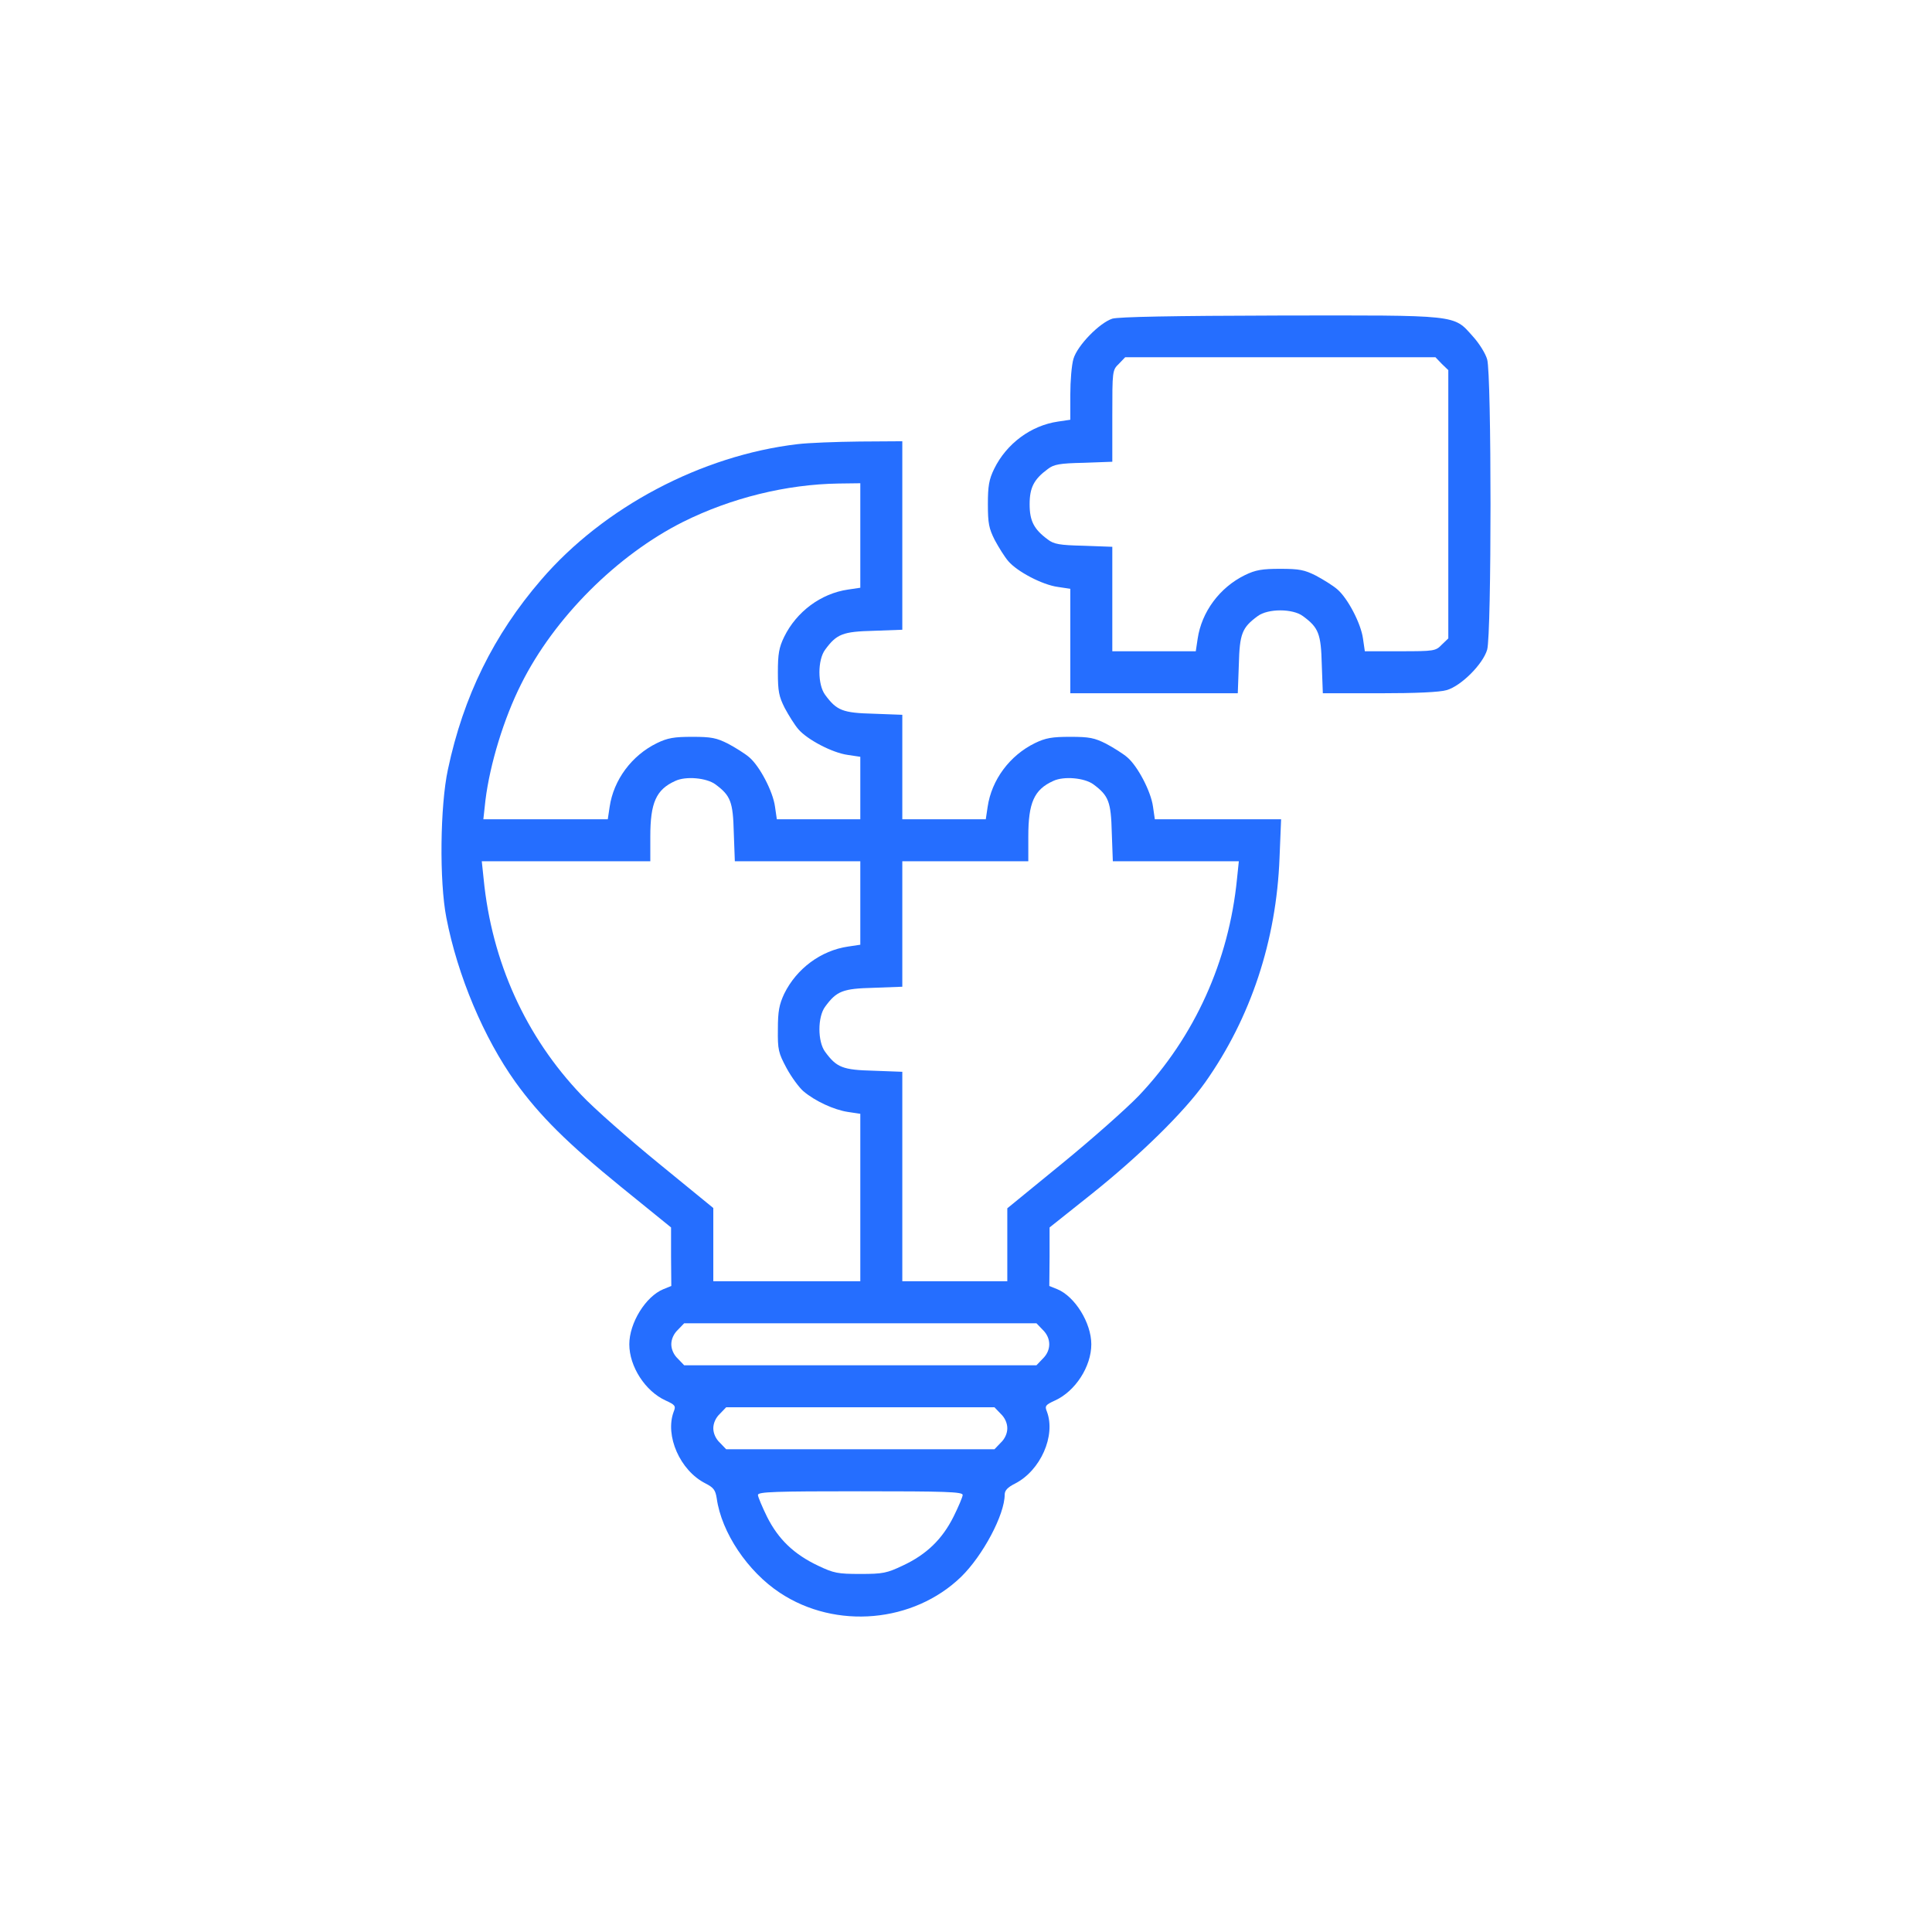 <svg width="92" height="92" viewBox="0 0 92 92" fill="none" xmlns="http://www.w3.org/2000/svg">
<path d="M52.967 15.175C52.355 15.375 51.305 16.45 51.117 17.087C51.03 17.375 50.967 18.137 50.967 18.8V19.988L50.38 20.075C49.092 20.262 47.93 21.125 47.342 22.325C47.092 22.837 47.042 23.15 47.042 24.012C47.042 24.925 47.092 25.163 47.367 25.712C47.555 26.062 47.842 26.525 48.017 26.725C48.43 27.212 49.63 27.85 50.38 27.95L50.967 28.038V30.525V33.013H54.955H58.942L58.992 31.65C59.03 30.175 59.142 29.887 59.892 29.337C60.38 28.975 61.555 28.975 62.042 29.337C62.792 29.887 62.905 30.175 62.942 31.65L62.992 33.013H65.68C67.43 33.013 68.555 32.962 68.892 32.862C69.58 32.663 70.617 31.625 70.817 30.938C71.03 30.212 71.03 17.825 70.817 17.113C70.742 16.837 70.43 16.337 70.13 16.012C69.205 14.975 69.505 15.012 60.917 15.025C55.817 15.037 53.267 15.088 52.967 15.175ZM68.655 17.325L68.967 17.625V24.012V30.4L68.655 30.7C68.367 31 68.292 31.012 66.68 31.012H64.992L64.905 30.413C64.805 29.675 64.167 28.475 63.68 28.062C63.48 27.887 63.017 27.6 62.667 27.413C62.117 27.137 61.88 27.087 60.967 27.087C60.105 27.087 59.792 27.137 59.28 27.387C58.08 27.975 57.217 29.137 57.03 30.425L56.942 31.012H54.955H52.967V28.525V26.038L51.605 25.988C50.455 25.962 50.18 25.913 49.892 25.688C49.23 25.2 49.03 24.8 49.03 24.012C49.03 23.225 49.23 22.825 49.892 22.337C50.18 22.113 50.455 22.062 51.605 22.038L52.967 21.988V19.812C52.967 17.663 52.967 17.625 53.28 17.325L53.58 17.012H60.967H68.355L68.655 17.325Z" fill="#256EFF"/>
<path d="M37.98 21.15C33.405 21.688 28.742 24.15 25.767 27.613C23.505 30.238 22.067 33.163 21.33 36.638C20.955 38.375 20.917 41.975 21.255 43.7C21.792 46.475 23.042 49.425 24.542 51.525C25.705 53.138 27.017 54.438 29.567 56.513L31.955 58.45V59.837L31.967 61.237L31.592 61.388C30.742 61.737 29.967 63 29.967 64.013C29.967 65.075 30.73 66.25 31.692 66.688C32.155 66.9 32.192 66.95 32.08 67.225C31.655 68.362 32.38 70.025 33.592 70.638C33.98 70.838 34.067 70.95 34.13 71.35C34.355 72.975 35.605 74.838 37.142 75.85C39.805 77.612 43.505 77.275 45.767 75.088C46.805 74.075 47.842 72.125 47.842 71.175C47.842 70.975 47.98 70.825 48.33 70.65C49.555 70.025 50.28 68.362 49.855 67.225C49.742 66.95 49.78 66.9 50.242 66.688C51.205 66.25 51.967 65.075 51.967 64.013C51.967 63 51.192 61.737 50.342 61.388L49.967 61.237L49.98 59.837V58.45L51.942 56.888C54.292 55.013 56.392 52.95 57.392 51.538C59.555 48.475 60.78 44.8 60.93 40.85L61.005 39.013H58.005H54.992L54.905 38.413C54.805 37.675 54.167 36.475 53.68 36.062C53.48 35.888 53.017 35.6 52.667 35.413C52.117 35.138 51.88 35.087 50.967 35.087C50.105 35.087 49.792 35.138 49.28 35.388C48.08 35.975 47.217 37.138 47.03 38.425L46.942 39.013H44.955H42.967V36.525V34.038L41.605 33.987C40.13 33.95 39.842 33.837 39.292 33.087C38.93 32.6 38.93 31.425 39.292 30.938C39.842 30.188 40.13 30.075 41.605 30.038L42.967 29.988V25.5V21.012L40.942 21.025C39.817 21.038 38.492 21.087 37.98 21.15ZM40.967 25.5V27.988L40.38 28.075C39.092 28.262 37.93 29.125 37.342 30.325C37.092 30.837 37.042 31.15 37.042 32.013C37.042 32.925 37.092 33.163 37.367 33.712C37.555 34.062 37.842 34.525 38.017 34.725C38.43 35.212 39.63 35.85 40.38 35.95L40.967 36.038V37.525V39.013H38.98H36.992L36.905 38.413C36.805 37.675 36.167 36.475 35.68 36.062C35.48 35.888 35.017 35.6 34.667 35.413C34.117 35.138 33.88 35.087 32.967 35.087C32.105 35.087 31.792 35.138 31.28 35.388C30.08 35.975 29.217 37.138 29.03 38.425L28.942 39.013H25.98H23.017L23.117 38.1C23.33 36.388 23.992 34.212 24.817 32.575C26.392 29.413 29.392 26.425 32.53 24.85C34.817 23.712 37.442 23.062 39.942 23.025L40.967 23.012V25.5ZM34.067 37.35C34.792 37.888 34.905 38.175 34.942 39.65L34.992 41.013H37.98H40.967V43V44.987L40.38 45.075C39.092 45.263 37.93 46.125 37.342 47.325C37.105 47.837 37.042 48.15 37.042 49.013C37.03 49.987 37.067 50.138 37.455 50.862C37.692 51.3 38.055 51.788 38.255 51.962C38.817 52.438 39.717 52.85 40.38 52.95L40.967 53.038V57.025V61.013H37.467H33.967V59.263V57.525L31.367 55.4C29.942 54.237 28.28 52.775 27.692 52.15C25.03 49.362 23.417 45.8 23.03 41.85L22.942 41.013H26.955H30.967V39.837C30.967 38.225 31.242 37.6 32.155 37.188C32.655 36.95 33.642 37.038 34.067 37.35ZM52.067 37.35C52.792 37.888 52.905 38.175 52.942 39.65L52.992 41.013H55.992H58.992L58.905 41.85C58.517 45.775 56.88 49.375 54.242 52.163C53.642 52.788 51.992 54.25 50.567 55.413L47.967 57.538V59.275V61.013H45.467H42.967V56.025V51.038L41.605 50.987C40.13 50.95 39.842 50.837 39.292 50.087C38.93 49.6 38.93 48.425 39.292 47.938C39.842 47.188 40.13 47.075 41.605 47.038L42.967 46.987V44V41.013H45.967H48.967V39.837C48.967 38.225 49.242 37.6 50.155 37.188C50.655 36.95 51.642 37.038 52.067 37.35ZM49.655 63.325C50.067 63.725 50.067 64.3 49.655 64.7L49.355 65.013H40.967H32.58L32.28 64.7C32.08 64.513 31.967 64.25 31.967 64.013C31.967 63.775 32.08 63.513 32.28 63.325L32.58 63.013H40.967H49.355L49.655 63.325ZM47.655 67.325C47.855 67.513 47.967 67.775 47.967 68.013C47.967 68.25 47.855 68.513 47.655 68.7L47.355 69.013H40.967H34.58L34.28 68.7C34.08 68.513 33.967 68.25 33.967 68.013C33.967 67.775 34.08 67.513 34.28 67.325L34.58 67.013H40.967H47.355L47.655 67.325ZM45.842 71.188C45.842 71.275 45.642 71.75 45.405 72.225C44.867 73.3 44.117 74.025 42.992 74.55C42.23 74.912 42.042 74.95 40.967 74.95C39.892 74.95 39.705 74.912 38.967 74.562C37.805 74.013 37.067 73.3 36.53 72.237C36.292 71.75 36.092 71.275 36.092 71.188C36.092 71.037 36.93 71.013 40.967 71.013C45.005 71.013 45.842 71.037 45.842 71.188Z" fill="#256EFF"/>
</svg>
